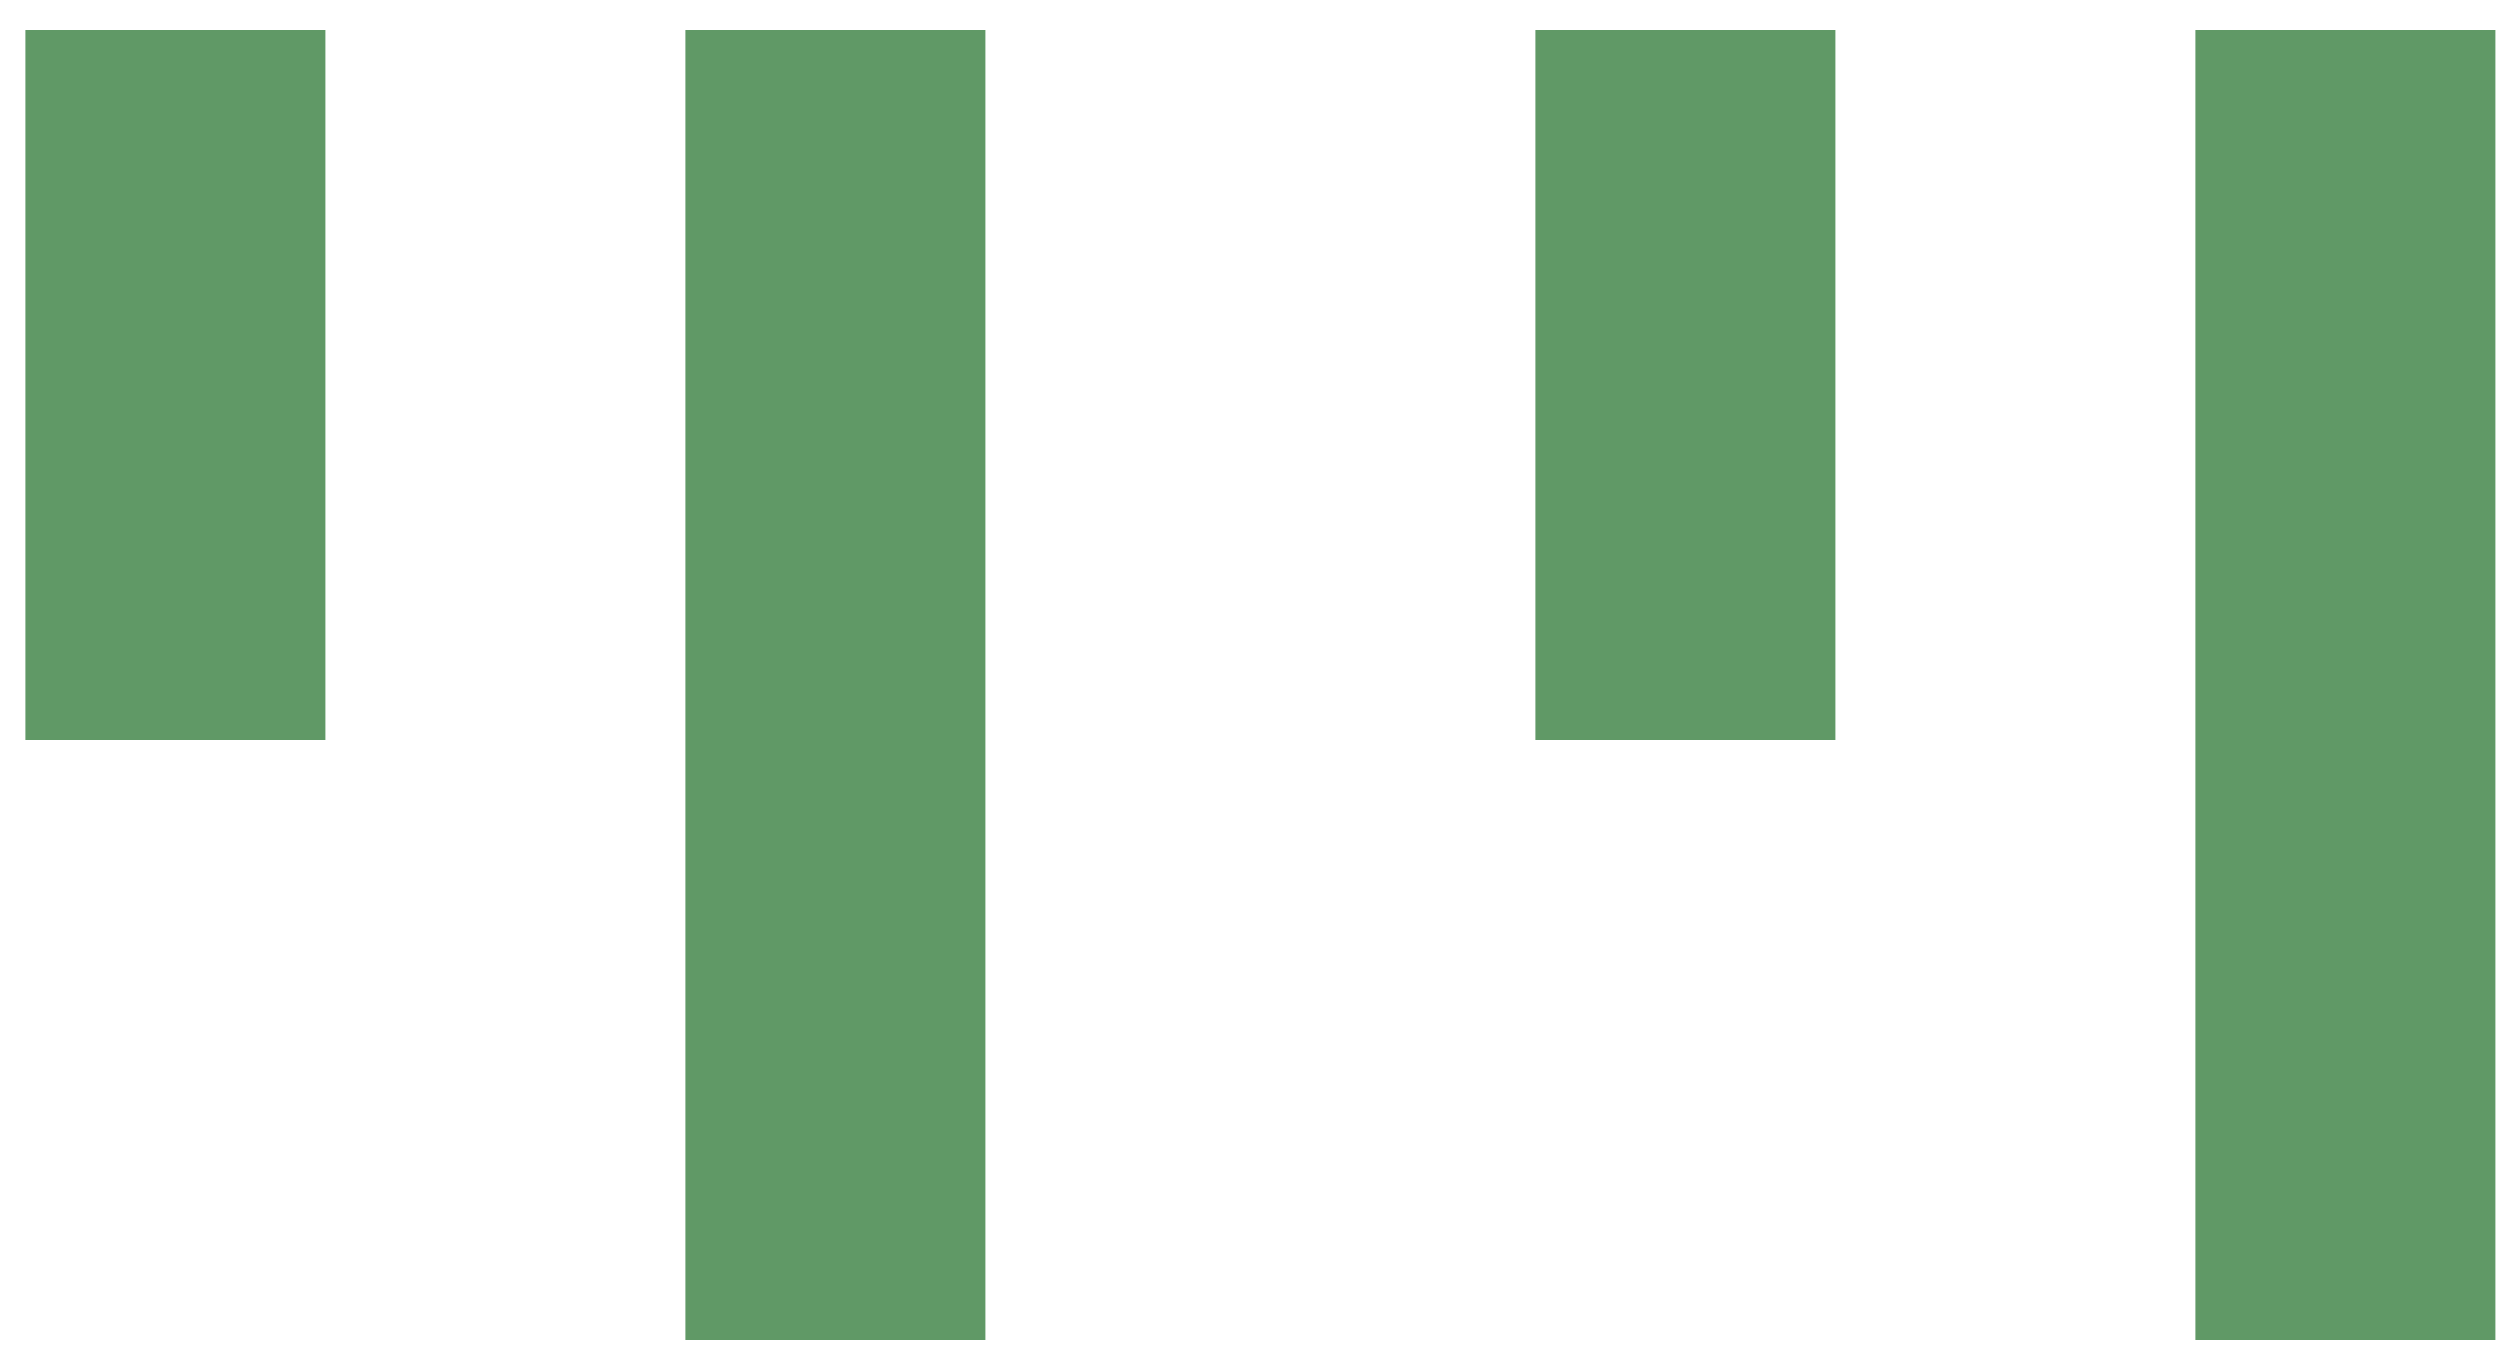 <?xml version="1.0" encoding="UTF-8"?> <svg xmlns="http://www.w3.org/2000/svg" width="50" height="27" viewBox="0 0 50 27" fill="none"> <path d="M13.708 26.8V0.6H19.708V26.8H13.708ZM0.508 14.8V0.6H6.508V14.8H0.508ZM43.908 26.8V0.6H49.908V26.8H43.908ZM30.708 14.8V0.6H36.708V14.8H30.708Z" fill="#609966"></path> </svg> 